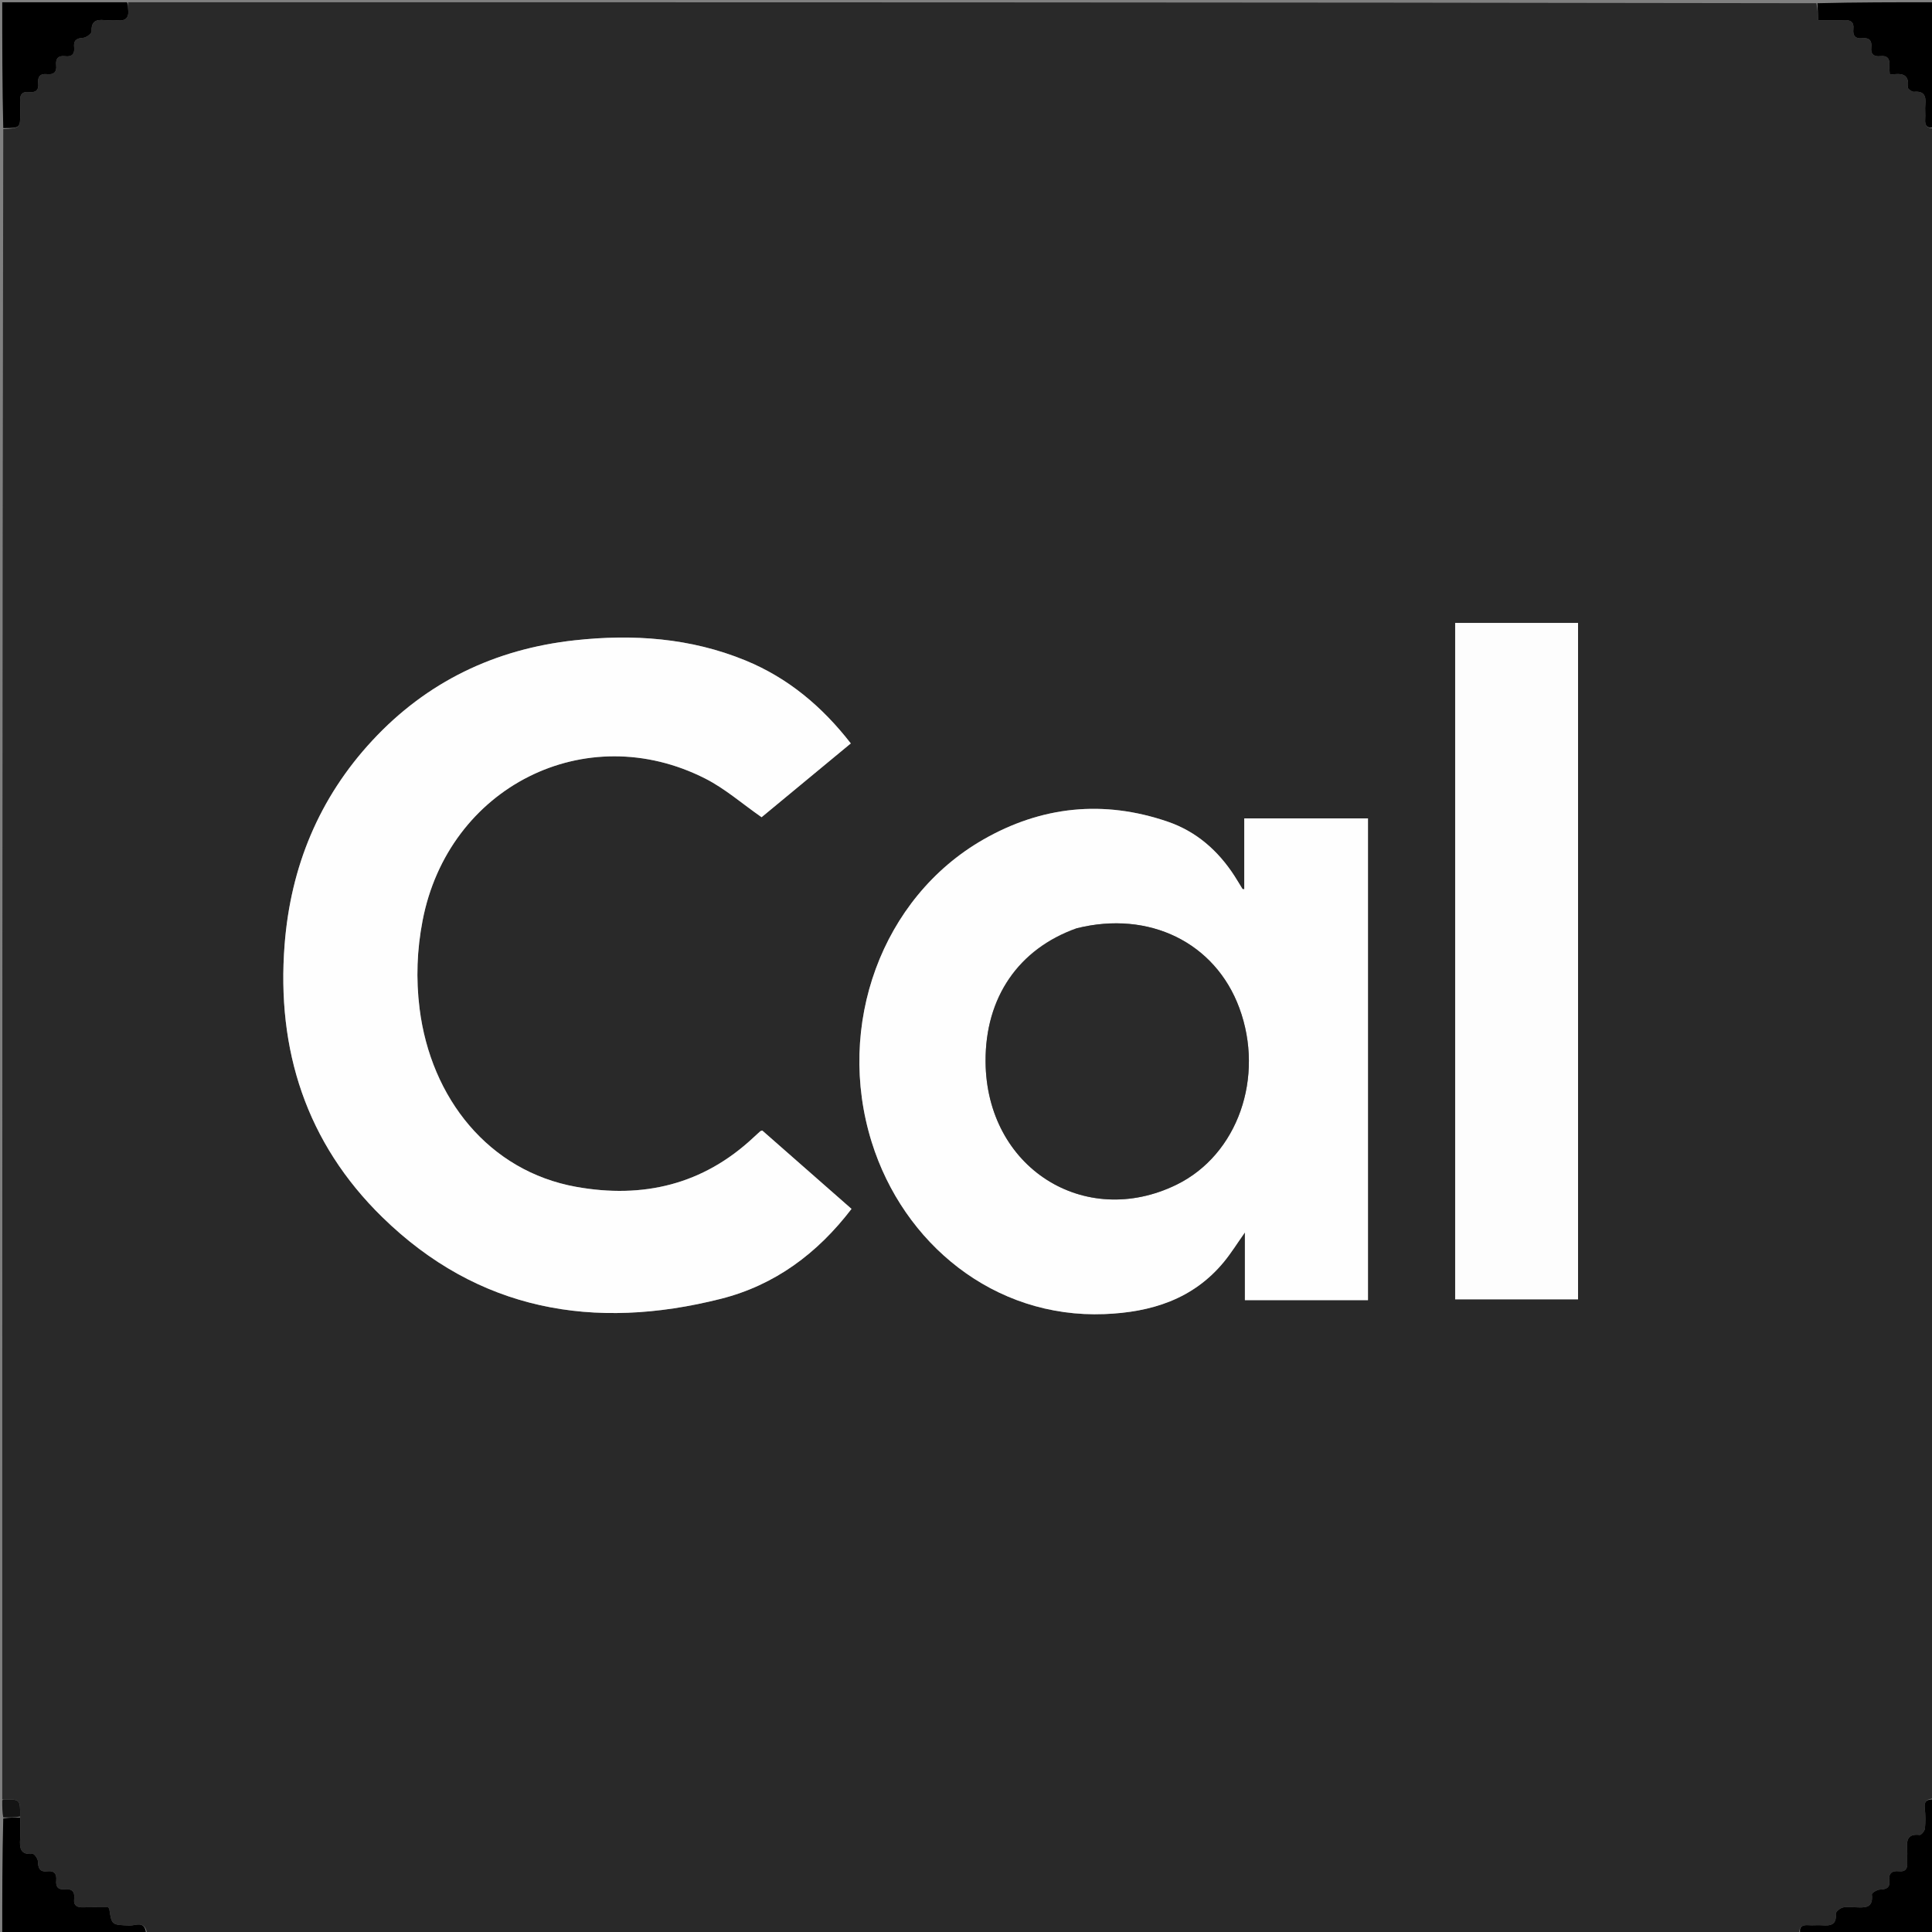 <svg version="1.1" id="Layer_1" xmlns="http://www.w3.org/2000/svg" xmlns:xlink="http://www.w3.org/1999/xlink" x="0px" y="0px"
	 width="100%" viewBox="0 0 860 860" enable-background="new 0 0 860 860" xml:space="preserve">
<rect x="0" y="0" width="860" height="860" fill="#808080" stroke="none"/>
<path fill="#292929" opacity="1" stroke="none" 
	d="
M1,801 
	C1,553.305 1,305.611 1.448,57.465 
	C9.022,57.017 9.022,57.017 9.008,50.124 
	C9.005,48.464 9.103,46.796 8.978,45.145 
	C8.76,42.267 9.728,40.655 12.881,40.994 
	C15.748,41.303 17.371,40.263 17.017,37.11 
	C16.691,34.195 17.828,32.667 20.938,33.009 
	C23.874,33.332 25.358,32.134 25.013,29.053 
	C24.679,26.078 25.95,24.639 28.991,25.019 
	C32.06,25.402 33.315,24.014 33.001,21.037 
	C32.685,18.05 33.979,17.014 36.985,16.846 
	C38.364,16.769 40.823,14.937 40.776,14.003 
	C40.548,9.517 42.709,8.566 46.524,8.964 
	C48.331,9.153 50.196,8.814 51.995,9.033 
	C55.951,9.516 57.557,7.907 57.03,3.986 
	C56.898,3.007 57.004,1.996 57,1 
	C307.361,1 557.723,1 808.542,1.433 
	C809.123,4.281 809.245,6.696 809.363,9.008 
	C813.599,9.008 817.239,9.128 820.866,8.97 
	C823.776,8.844 825.347,9.778 825.002,12.912 
	C824.678,15.848 825.859,17.351 828.947,17.014 
	C831.937,16.688 833.334,17.972 832.981,21.014 
	C832.625,24.081 834.066,25.327 837.033,24.998 
	C840.105,24.658 841.268,26.088 841.026,29.065 
	C840.922,30.344 841.143,31.649 841.233,33.228 
	C845.844,32.661 850.147,32.325 849.232,38.955 
	C849.158,39.493 851.081,40.952 851.97,40.867 
	C856.442,40.441 857.42,42.678 857.038,46.523 
	C856.825,48.664 857.136,50.855 856.97,53.004 
	C856.737,56.04 857.974,57.364 861,57 
	C861,304.695 861,552.389 860.622,800.544 
	C857.404,800.869 856.452,802.105 856.79,804.983 
	C857.137,807.943 857.155,810.99 856.857,813.952 
	C856.75,815.019 855.2,816.881 854.489,816.799 
	C848.87,816.155 848.632,819.5 848.96,823.569 
	C849.107,825.389 848.884,827.237 848.994,829.063 
	C849.154,831.728 848.246,833.282 845.335,832.964 
	C842.144,832.616 840.601,833.882 840.993,837.195 
	C841.378,840.445 839.537,840.999 836.765,841.12 
	C835.497,841.176 833.151,842.65 833.223,843.249 
	C834.011,849.79 829.69,849.116 825.625,848.989 
	C823.794,848.933 821.857,848.65 820.163,849.14 
	C818.945,849.492 817.09,851.044 817.169,851.91 
	C817.629,856.951 814.721,857.283 810.983,857.009 
	C808.995,856.863 806.976,857.123 804.99,856.965 
	C801.952,856.724 800.616,857.959 801,861 
	C555.972,861 310.944,861 65.451,860.582 
	C64.482,854.674 60.212,857.231 57.69,857.125 
	C49.733,856.791 49.729,857.008 48.653,849.756 
	C48.612,849.474 48.275,849.236 48.073,848.984 
	C44.45,848.99 40.827,848.886 37.212,849.023 
	C34.395,849.129 32.643,848.361 33.016,845.162 
	C33.403,841.842 31.813,840.624 28.664,840.96 
	C25.769,841.268 24.776,839.736 25.036,837.081 
	C25.321,834.168 24.193,832.612 21.098,832.983 
	C17.647,833.396 16.959,831.552 16.885,828.537 
	C16.857,827.354 15.246,825.139 14.543,825.211 
	C9.048,825.777 8.671,822.645 8.964,818.492 
	C9.186,815.357 8.975,812.191 8.971,808.59 
	C9.005,800.995 9.005,800.995 1.969,800.998 
	C1.646,800.998 1.323,800.999 1,801 
M608.933,471.5 
	C608.933,435.749 608.933,399.999 608.933,364.306 
	C590.313,364.306 572.247,364.306 553.86,364.306 
	C553.86,374.999 553.86,385.395 553.86,395.8 
	C553.388,395.777 553.152,395.825 553.108,395.755 
	C551.88,393.783 550.717,391.769 549.452,389.822 
	C542.164,378.6 532.516,370.112 519.791,365.751 
	C491.234,355.965 463.615,358.823 437.588,373.772 
	C392.543,399.645 371.803,456.353 388.01,508.349 
	C402.075,553.471 442.378,586.894 491.659,584.948 
	C512.362,584.131 531.03,578.415 544.787,561.736 
	C547.969,557.878 550.623,553.584 554.151,548.598 
	C554.151,559.376 554.151,569.107 554.151,578.749 
	C572.622,578.749 590.673,578.749 608.933,578.749 
	C608.933,543.1 608.933,507.8 608.933,471.5 
M186.726,448.639 
	C185.095,435.639 185.63,422.706 188.094,409.858 
	C199.508,350.322 260.671,319.436 314.041,346.621 
	C322.786,351.075 330.389,357.771 339.007,363.769 
	C351.746,353.231 365.156,342.138 378.72,330.918 
	C365.901,314.422 350.77,301.768 331.839,293.991 
	C307.337,283.926 281.742,282.166 255.779,285.024 
	C220.416,288.916 190.032,303.424 165.711,329.652 
	C141.983,355.242 129.392,385.832 126.691,420.463 
	C123.036,467.342 136.344,508.717 170.158,541.782 
	C212.836,583.513 264.406,592.426 320.871,578.153 
	C344.869,572.088 363.858,557.971 379.038,538.119 
	C365.581,526.302 352.362,514.693 339.315,503.236 
	C338.721,503.447 338.535,503.461 338.426,503.559 
	C337.437,504.449 336.452,505.344 335.482,506.254 
	C312.983,527.355 286.219,533.646 256.472,528.304 
	C217.593,521.324 191.771,488.879 186.726,448.639 
M647.744,351.5 
	C647.744,427.082 647.744,502.664 647.744,578.382 
	C666.305,578.382 684.343,578.382 702.443,578.382 
	C702.443,477.804 702.443,377.593 702.443,277.291 
	C684.108,277.291 666.041,277.291 647.744,277.291 
	C647.744,301.89 647.744,326.195 647.744,351.5 
z"/>
<path fill="#000000" opacity="1" stroke="none" 
	d="
M56.531,1 
	C57.004,1.996 56.898,3.007 57.03,3.986 
	C57.557,7.907 55.951,9.516 51.995,9.033 
	C50.196,8.814 48.331,9.153 46.524,8.964 
	C42.709,8.566 40.548,9.517 40.776,14.003 
	C40.823,14.937 38.364,16.769 36.985,16.846 
	C33.979,17.014 32.685,18.05 33.001,21.037 
	C33.315,24.014 32.06,25.402 28.991,25.019 
	C25.95,24.639 24.679,26.078 25.013,29.053 
	C25.358,32.134 23.874,33.332 20.938,33.009 
	C17.828,32.667 16.691,34.195 17.017,37.11 
	C17.371,40.263 15.748,41.303 12.881,40.994 
	C9.728,40.655 8.76,42.267 8.978,45.145 
	C9.103,46.796 9.005,48.464 9.008,50.124 
	C9.022,57.017 9.022,57.017 1.448,57.007 
	C1,38.407 1,19.813 1,1 
	C19.354,1 37.708,1 56.531,1 
z"/>
<path fill="#000000" opacity="1" stroke="none" 
	d="
M8.956,809.038 
	C8.975,812.191 9.186,815.357 8.964,818.492 
	C8.671,822.645 9.048,825.777 14.543,825.211 
	C15.246,825.139 16.857,827.354 16.885,828.537 
	C16.959,831.552 17.647,833.396 21.098,832.983 
	C24.193,832.612 25.321,834.168 25.036,837.081 
	C24.776,839.736 25.769,841.268 28.664,840.96 
	C31.813,840.624 33.403,841.842 33.016,845.162 
	C32.643,848.361 34.395,849.129 37.212,849.023 
	C40.827,848.886 44.45,848.99 48.073,848.984 
	C48.275,849.236 48.612,849.474 48.653,849.756 
	C49.729,857.008 49.733,856.791 57.69,857.125 
	C60.212,857.231 64.482,854.674 64.993,860.582 
	C43.747,861 22.495,861 1,861 
	C1,843.98 1,826.959 1.443,809.469 
	C4.243,809.013 6.599,809.026 8.956,809.038 
z"/>
<path fill="#000000" opacity="1" stroke="none" 
	d="
M861,56.531 
	C857.974,57.364 856.737,56.04 856.97,53.004 
	C857.136,50.855 856.825,48.664 857.038,46.523 
	C857.42,42.678 856.442,40.441 851.97,40.867 
	C851.081,40.952 849.158,39.493 849.232,38.955 
	C850.147,32.325 845.844,32.661 841.233,33.228 
	C841.143,31.649 840.922,30.344 841.026,29.065 
	C841.268,26.088 840.105,24.658 837.033,24.998 
	C834.066,25.327 832.625,24.081 832.981,21.014 
	C833.334,17.972 831.937,16.688 828.947,17.014 
	C825.859,17.351 824.678,15.848 825.002,12.912 
	C825.347,9.778 823.776,8.844 820.866,8.97 
	C817.239,9.128 813.599,9.008 809.363,9.008 
	C809.245,6.696 809.123,4.281 809,1.433 
	C826.263,1 843.526,1 861,1 
	C861,19.354 861,37.708 861,56.531 
z"/>
<path fill="#000000" opacity="1" stroke="none" 
	d="
M801.469,861 
	C800.616,857.959 801.952,856.724 804.99,856.965 
	C806.976,857.123 808.995,856.863 810.983,857.009 
	C814.721,857.283 817.629,856.951 817.169,851.91 
	C817.09,851.044 818.945,849.492 820.163,849.14 
	C821.857,848.65 823.794,848.933 825.625,848.989 
	C829.69,849.116 834.011,849.79 833.223,843.249 
	C833.151,842.65 835.497,841.176 836.765,841.12 
	C839.537,840.999 841.378,840.445 840.993,837.195 
	C840.601,833.882 842.144,832.616 845.335,832.964 
	C848.246,833.282 849.154,831.728 848.994,829.063 
	C848.884,827.237 849.107,825.389 848.96,823.569 
	C848.632,819.5 848.87,816.155 854.489,816.799 
	C855.2,816.881 856.75,815.019 856.857,813.952 
	C857.155,810.99 857.137,807.943 856.79,804.983 
	C856.452,802.105 857.404,800.869 860.622,801.002 
	C861,820.927 861,840.854 861,861 
	C841.313,861 821.625,861 801.469,861 
z"/>
<path fill="#141414" opacity="1" stroke="none" 
	d="
M8.971,808.59 
	C6.599,809.026 4.243,809.013 1.443,809 
	C1,806.629 1,804.259 1,801.444 
	C1.323,800.999 1.646,800.998 1.969,800.998 
	C9.005,800.995 9.005,800.995 8.971,808.59 
z"/>
<path fill="#FEFEFE" opacity="1" stroke="none" 
	d="
M608.933,472 
	C608.933,507.8 608.933,543.1 608.933,578.749 
	C590.673,578.749 572.622,578.749 554.151,578.749 
	C554.151,569.107 554.151,559.376 554.151,548.598 
	C550.623,553.584 547.969,557.878 544.787,561.736 
	C531.03,578.415 512.362,584.131 491.659,584.948 
	C442.378,586.894 402.075,553.471 388.01,508.349 
	C371.803,456.353 392.543,399.645 437.588,373.772 
	C463.615,358.823 491.234,355.965 519.791,365.751 
	C532.516,370.112 542.164,378.6 549.452,389.822 
	C550.717,391.769 551.88,393.783 553.108,395.755 
	C553.152,395.825 553.388,395.777 553.86,395.8 
	C553.86,385.395 553.86,374.999 553.86,364.306 
	C572.247,364.306 590.313,364.306 608.933,364.306 
	C608.933,399.999 608.933,435.749 608.933,472 
M478.977,413.287 
	C453.432,422.392 438.544,443.953 438.711,472.509 
	C438.99,519.982 482.918,547.279 523.667,527.374 
	C551.095,513.976 562.998,479.344 551.664,448.667 
	C540.944,419.649 511.609,405.135 478.977,413.287 
z"/>
<path fill="#FEFEFE" opacity="1" stroke="none" 
	d="
M186.782,449.084 
	C191.771,488.879 217.593,521.324 256.472,528.304 
	C286.219,533.646 312.983,527.355 335.482,506.254 
	C336.452,505.344 337.437,504.449 338.426,503.559 
	C338.535,503.461 338.721,503.447 339.315,503.236 
	C352.362,514.693 365.581,526.302 379.038,538.119 
	C363.858,557.971 344.869,572.088 320.871,578.153 
	C264.406,592.426 212.836,583.513 170.158,541.782 
	C136.344,508.717 123.036,467.342 126.691,420.463 
	C129.392,385.832 141.983,355.242 165.711,329.652 
	C190.032,303.424 220.416,288.916 255.779,285.024 
	C281.742,282.166 307.337,283.926 331.839,293.991 
	C350.77,301.768 365.901,314.422 378.72,330.918 
	C365.156,342.138 351.746,353.231 339.007,363.769 
	C330.389,357.771 322.786,351.075 314.041,346.621 
	C260.671,319.436 199.508,350.322 188.094,409.858 
	C185.63,422.706 185.095,435.639 186.782,449.084 
z"/>
<path fill="#FDFDFD" opacity="1" stroke="none" 
	d="
M647.744,351 
	C647.744,326.195 647.744,301.89 647.744,277.291 
	C666.041,277.291 684.108,277.291 702.443,277.291 
	C702.443,377.593 702.443,477.804 702.443,578.382 
	C684.343,578.382 666.305,578.382 647.744,578.382 
	C647.744,502.664 647.744,427.082 647.744,351 
z"/>
<path fill="#2A2A2A" opacity="1" stroke="none" 
	d="
M479.37,413.19 
	C511.609,405.135 540.944,419.649 551.664,448.667 
	C562.998,479.344 551.095,513.976 523.667,527.374 
	C482.918,547.279 438.99,519.982 438.711,472.509 
	C438.544,443.953 453.432,422.392 479.37,413.19 
z"/>
</svg>